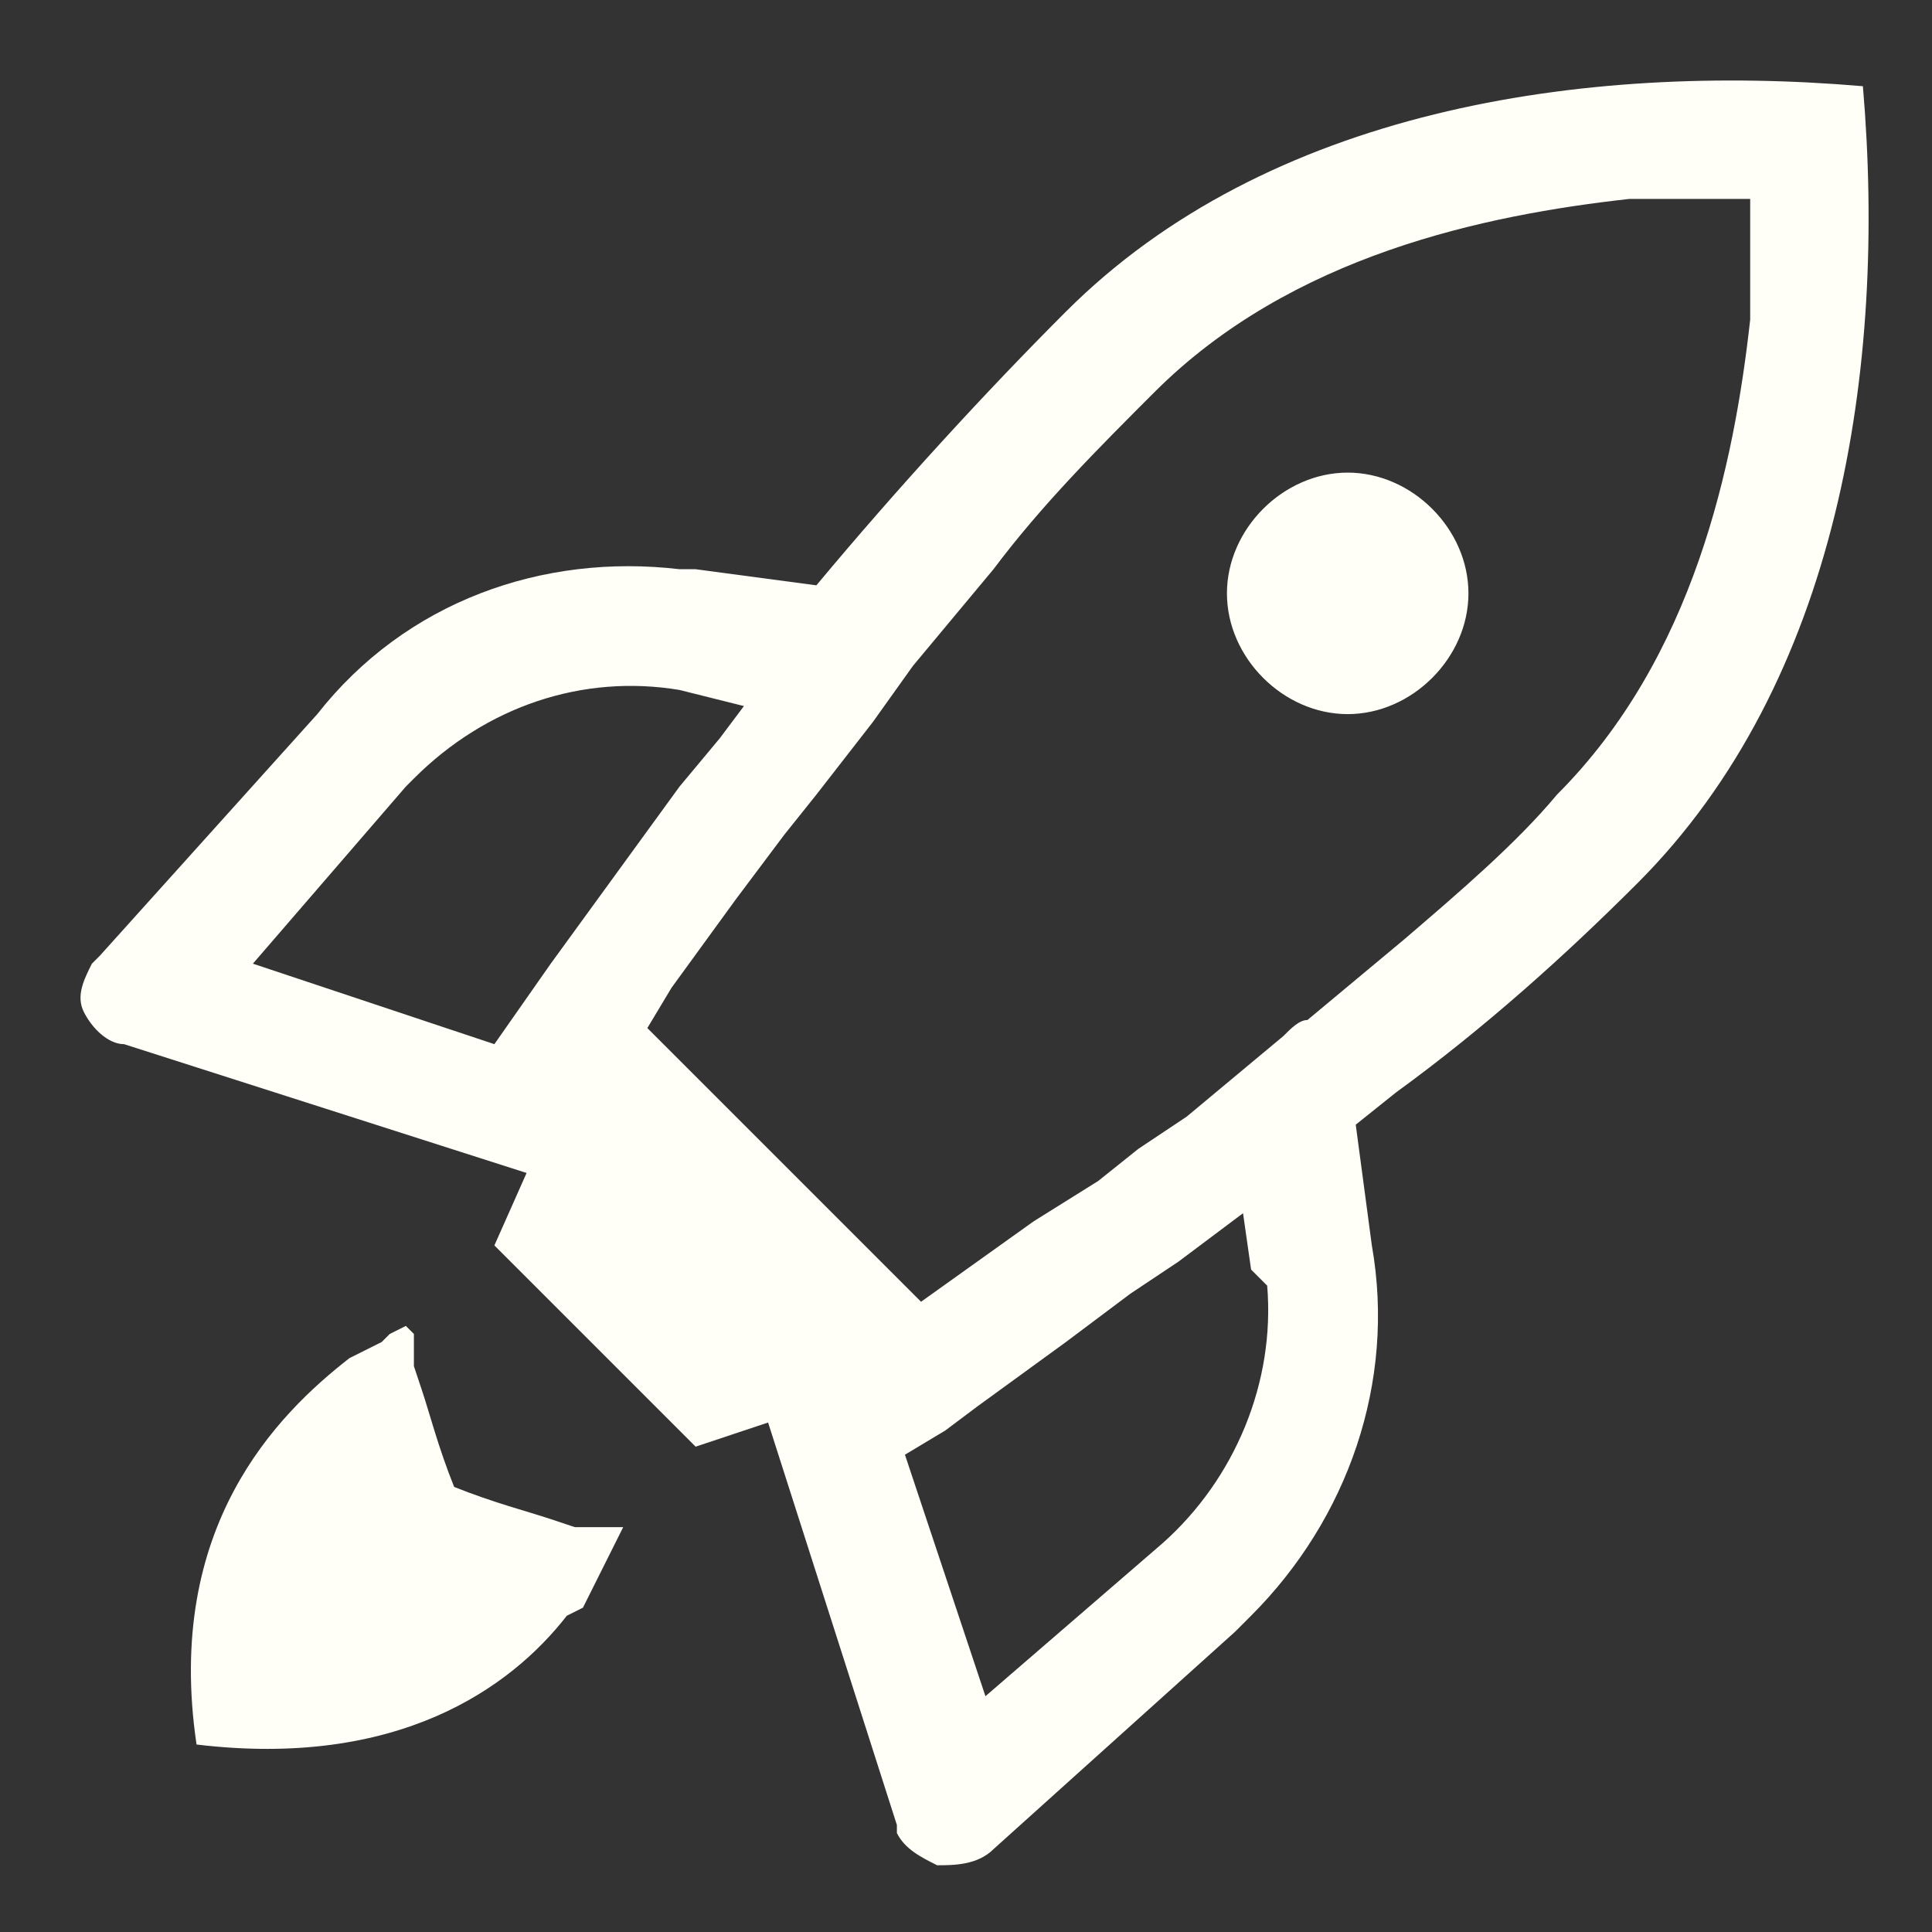 <svg width="48" height="48" viewBox="0 0 48 48" fill="none" xmlns="http://www.w3.org/2000/svg">
<rect x="0" y="0" width="48" height="48" fill="#333333" stroke="none"/>
<path fill-rule="evenodd" clip-rule="evenodd" d="M26.483 7.742C31.483 2.742 39.283 1.542 46.283 2.142C46.883 9.142 45.683 16.942 40.683 21.942C38.883 23.742 36.883 25.542 34.683 27.142L33.683 27.942L34.083 30.942C34.683 34.342 33.483 37.742 31.083 40.142L30.683 40.542L24.683 45.942C24.283 46.342 23.683 46.342 23.283 46.342C22.883 46.142 22.483 45.942 22.283 45.542V45.342L19.083 35.342L17.283 35.942L12.283 30.942L13.083 29.142L3.083 25.942C2.683 25.942 2.283 25.542 2.083 25.142C1.883 24.742 2.083 24.342 2.283 23.942L2.483 23.742L7.883 17.742C10.083 14.942 13.483 13.742 16.883 14.142H17.283L20.283 14.542C22.283 12.142 24.483 9.742 26.483 7.742ZM10.083 32.942L10.283 33.142V33.542V33.942L10.483 34.542C10.683 35.142 10.883 35.942 11.283 36.942C12.283 37.342 13.083 37.542 13.683 37.742L14.283 37.942H14.683H15.283H15.483L15.283 38.342L15.083 38.742L14.883 39.142L14.683 39.542L14.483 39.942L14.083 40.142C12.683 41.942 9.883 43.942 4.883 43.342C4.083 37.942 6.883 35.142 8.683 33.742L9.083 33.542L9.483 33.342L9.683 33.142L10.083 32.942ZM31.083 31.542L30.883 30.142L29.283 31.342L28.083 32.142L26.483 33.342L24.283 34.942L23.483 35.542L22.483 36.142L24.483 42.142L28.883 38.342C30.683 36.742 31.683 34.342 31.483 31.942L31.083 31.542ZM43.483 5.542V4.942H42.483H41.683C41.483 4.942 41.483 4.942 41.283 4.942H40.483C36.883 5.342 32.083 6.342 28.683 9.742C27.283 11.142 25.883 12.542 24.683 14.142L23.683 15.342L22.683 16.542L21.683 17.942L20.283 19.742L19.483 20.742L18.283 22.342L16.683 24.542L16.083 25.542L22.883 32.342L24.283 31.342L25.683 30.342L27.283 29.342L28.283 28.542L29.483 27.742L30.683 26.742L31.883 25.742C32.083 25.542 32.283 25.342 32.483 25.342L33.683 24.342L34.883 23.342C36.283 22.142 37.683 20.942 38.683 19.742C42.083 16.342 43.083 11.542 43.483 7.942V7.142V6.342V5.542ZM16.883 17.142C14.483 16.742 12.083 17.542 10.283 19.342L10.083 19.542L6.283 23.942L12.283 25.942L13.683 23.942L15.283 21.742L16.883 19.542L17.883 18.342L18.483 17.542L16.883 17.142ZM33.483 11.742C35.083 11.742 36.483 13.142 36.483 14.742C36.483 16.342 35.083 17.742 33.483 17.742C31.883 17.742 30.483 16.342 30.483 14.742C30.483 13.142 31.883 11.742 33.483 11.742Z" fill="#FFFFF8"/>
</svg>
